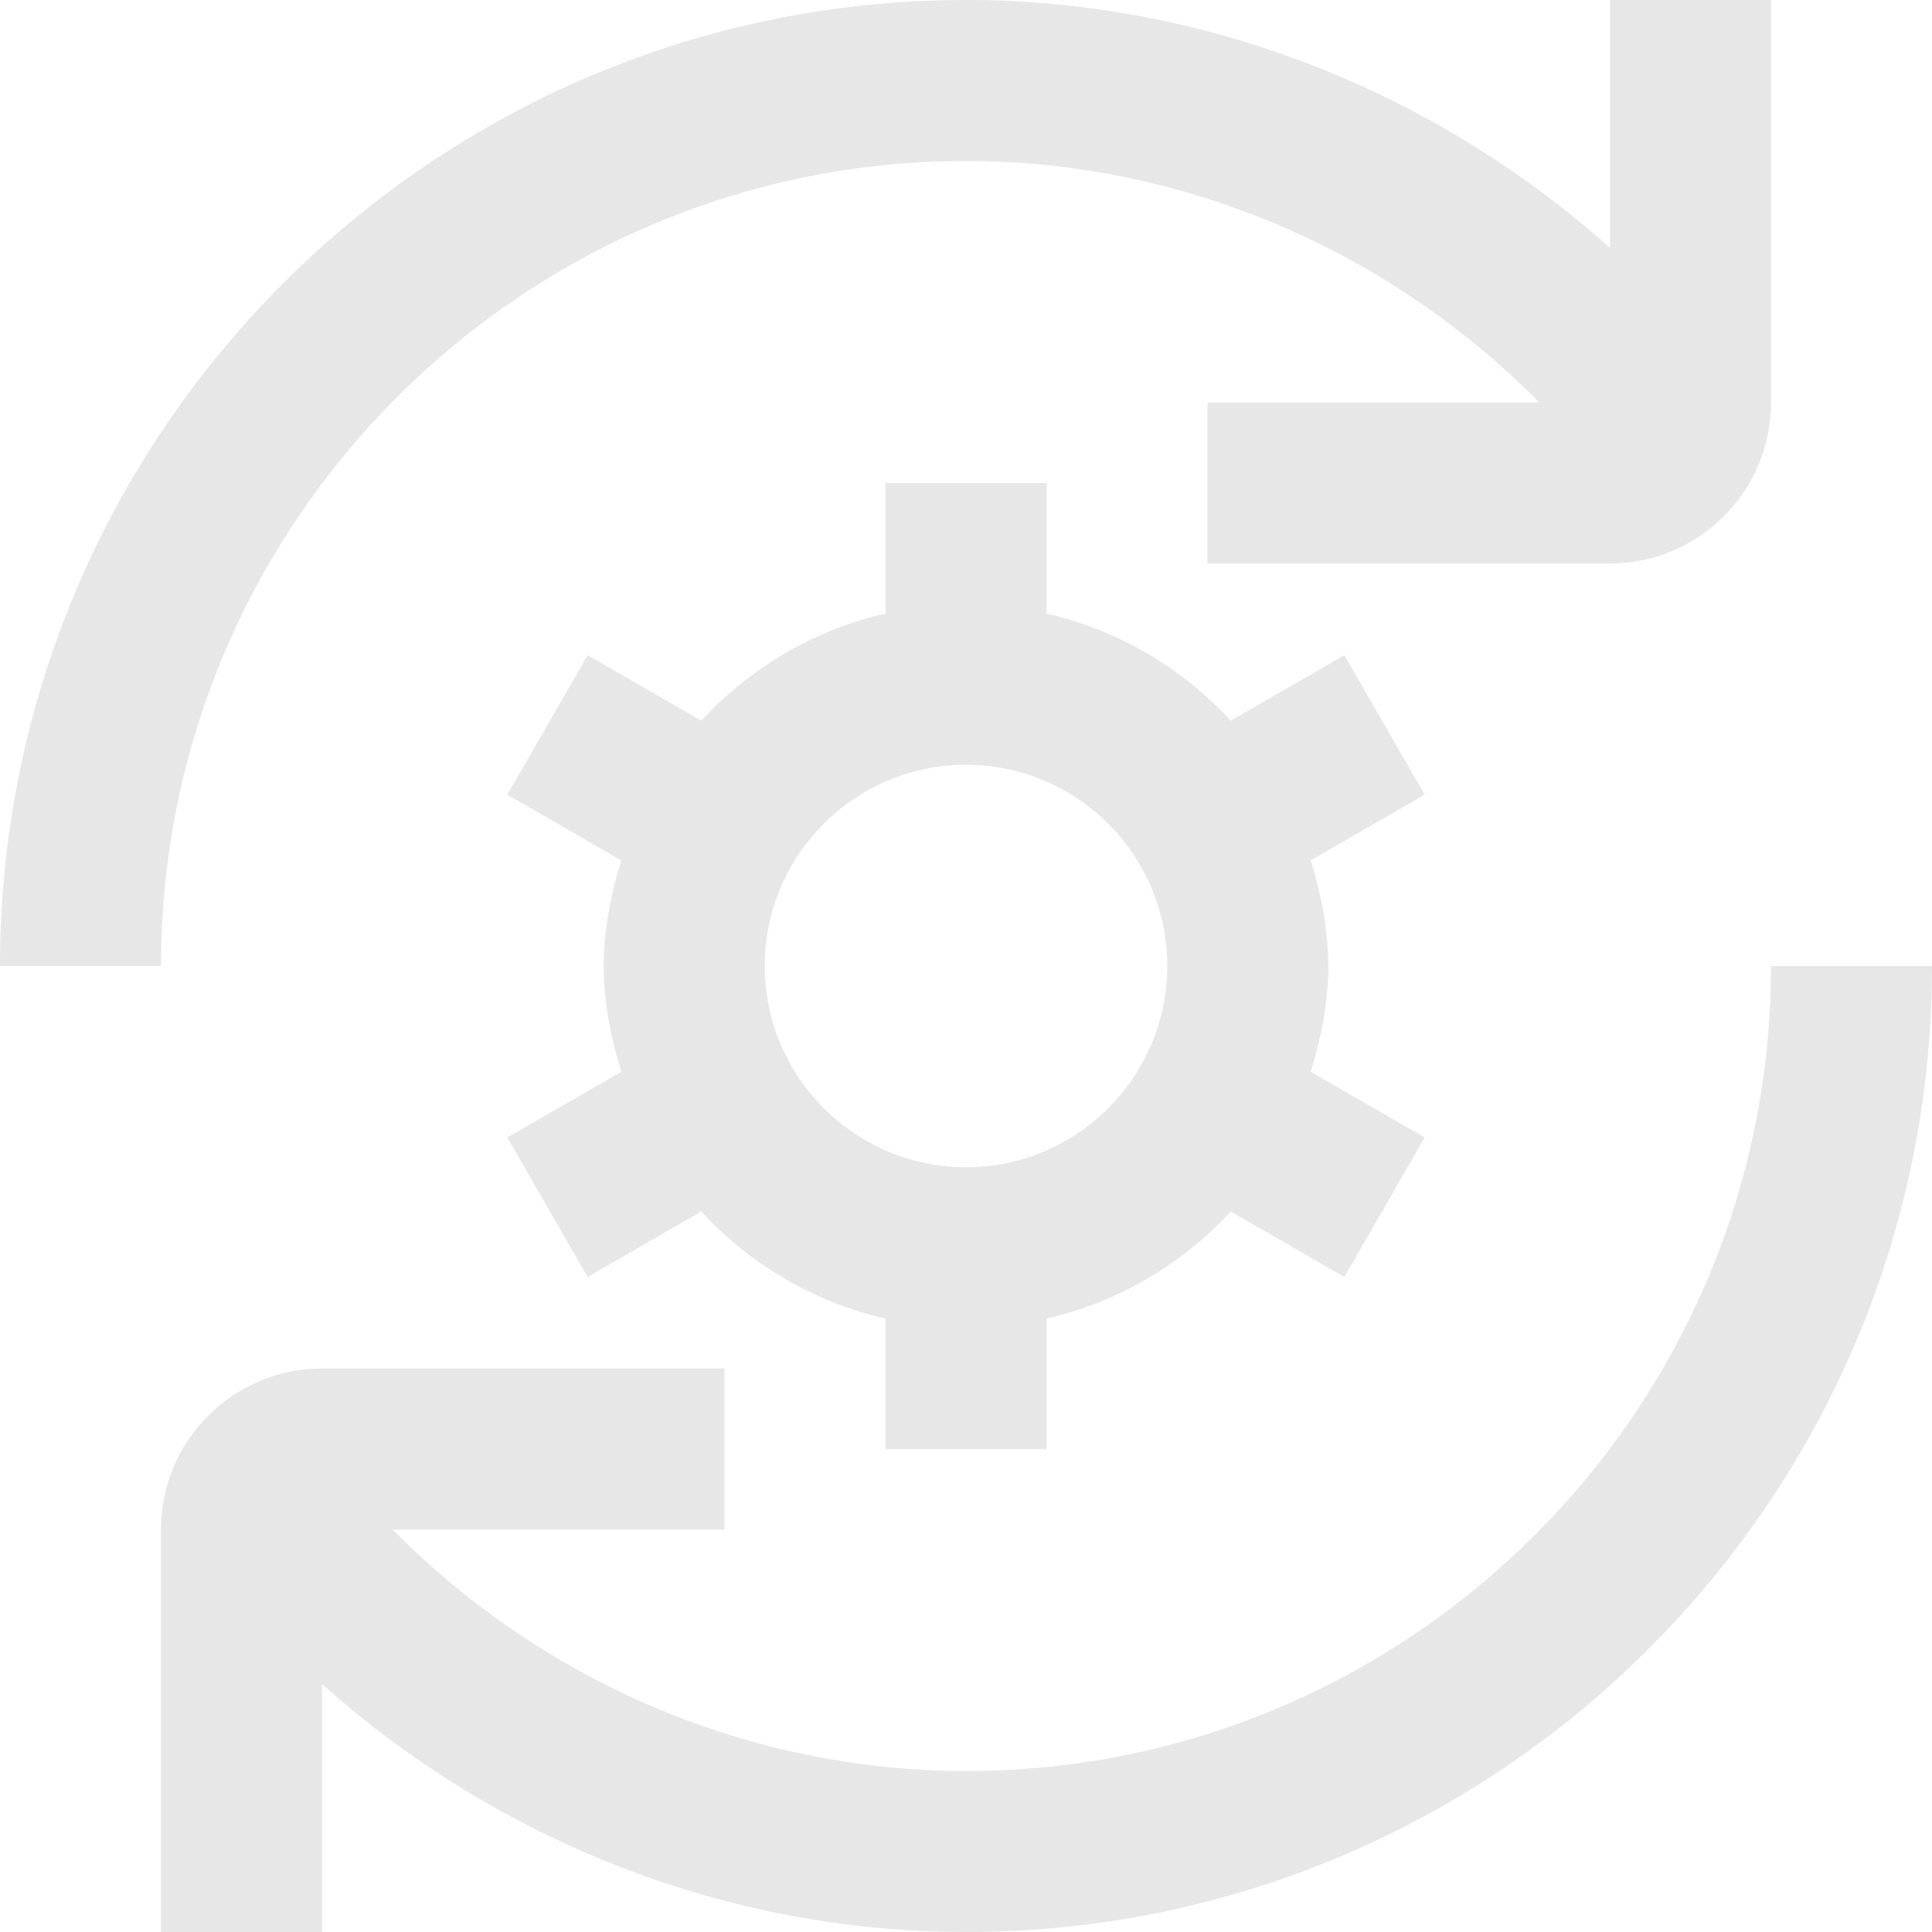 <?xml version="1.0" encoding="UTF-8"?>
<svg xmlns="http://www.w3.org/2000/svg" id="Layer_1" data-name="Layer 1" viewBox="0 0 24 24" fill="#E7E7E7">
  <path d="m24,12c0,6.617-5.383,12-12,12-2.971,0-5.817-1.129-8-3.08v3.08h-2v-5c0-1.103.897-2,2-2h5v2h-4.123c1.867,1.893,4.435,3,7.123,3,5.514,0,10-4.486,10-10h2ZM12,2c2.688,0,5.255,1.107,7.122,3h-4.122v2h5c1.103,0,2-.897,2-2V0h-2v3.08c-2.183-1.951-5.03-3.08-8-3.08C5.383,0,0,5.383,0,12h2C2,6.486,6.486,2,12,2Zm5.698,7.872l-1.416.816c.129.418.218.853.218,1.313s-.089.895-.218,1.313l1.416.816-.998,1.733-1.411-.813c-.605.652-1.393,1.125-2.289,1.33v1.621h-2v-1.621c-.896-.205-1.685-.678-2.289-1.33l-1.411.813-.998-1.733,1.416-.816c-.129-.418-.218-.853-.218-1.313s.089-.895.218-1.313l-1.416-.816.998-1.733,1.411.813c.605-.652,1.393-1.125,2.289-1.33v-1.621h2v1.621c.896.205,1.685.678,2.289,1.33l1.411-.813.998,1.733Zm-3.198,2.128c0-1.378-1.121-2.5-2.5-2.5s-2.5,1.122-2.5,2.5,1.122,2.5,2.5,2.5,2.5-1.122,2.5-2.5Z"/>
</svg>
